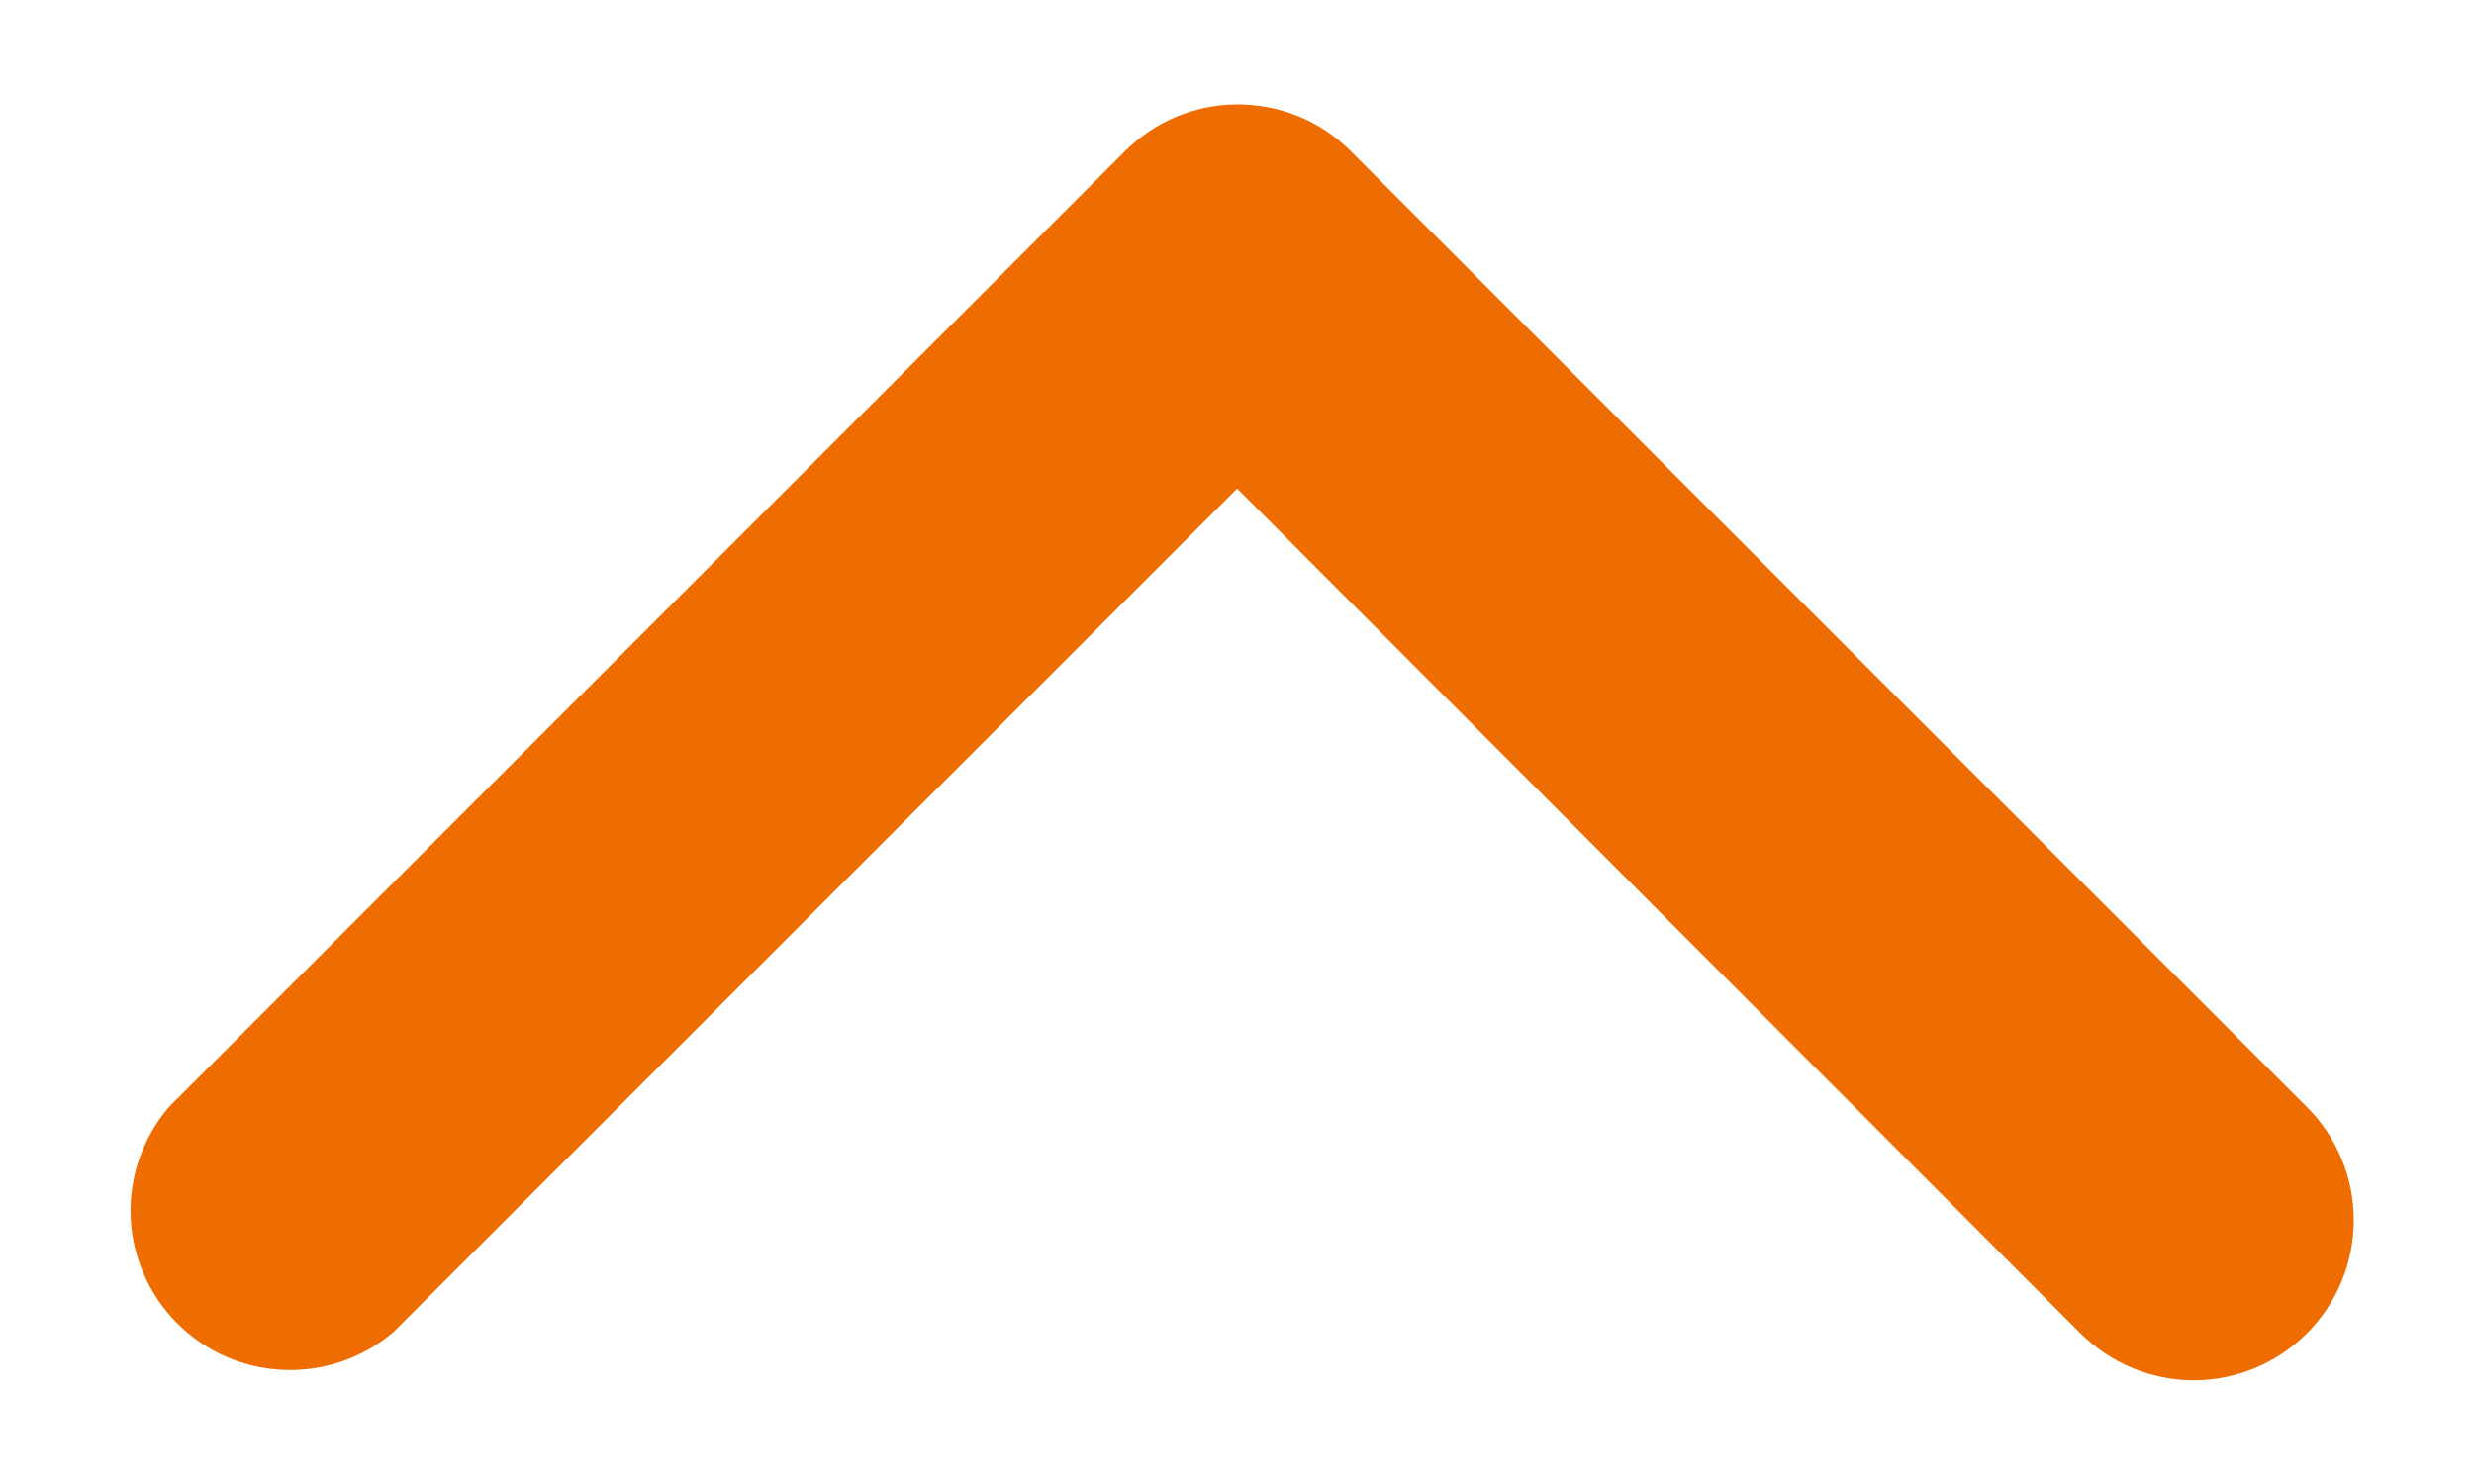 <svg width="15" height="9" viewBox="0 0 15 9" fill="none" xmlns="http://www.w3.org/2000/svg">
<path d="M7.501 0.633C7.628 0.633 7.754 0.657 7.872 0.705C7.99 0.753 8.097 0.824 8.187 0.914L13.987 6.714C14.169 6.896 14.271 7.143 14.271 7.4C14.271 7.657 14.169 7.904 13.987 8.086C13.805 8.268 13.558 8.371 13.301 8.371C13.043 8.371 12.797 8.268 12.614 8.086L7.501 2.963L2.387 8.077C2.202 8.235 1.964 8.318 1.721 8.308C1.478 8.299 1.247 8.198 1.075 8.026C0.903 7.854 0.802 7.623 0.792 7.38C0.783 7.136 0.866 6.899 1.024 6.714L6.824 0.914C7.004 0.735 7.247 0.634 7.501 0.633Z" fill="#EF6C00"/>
</svg>
